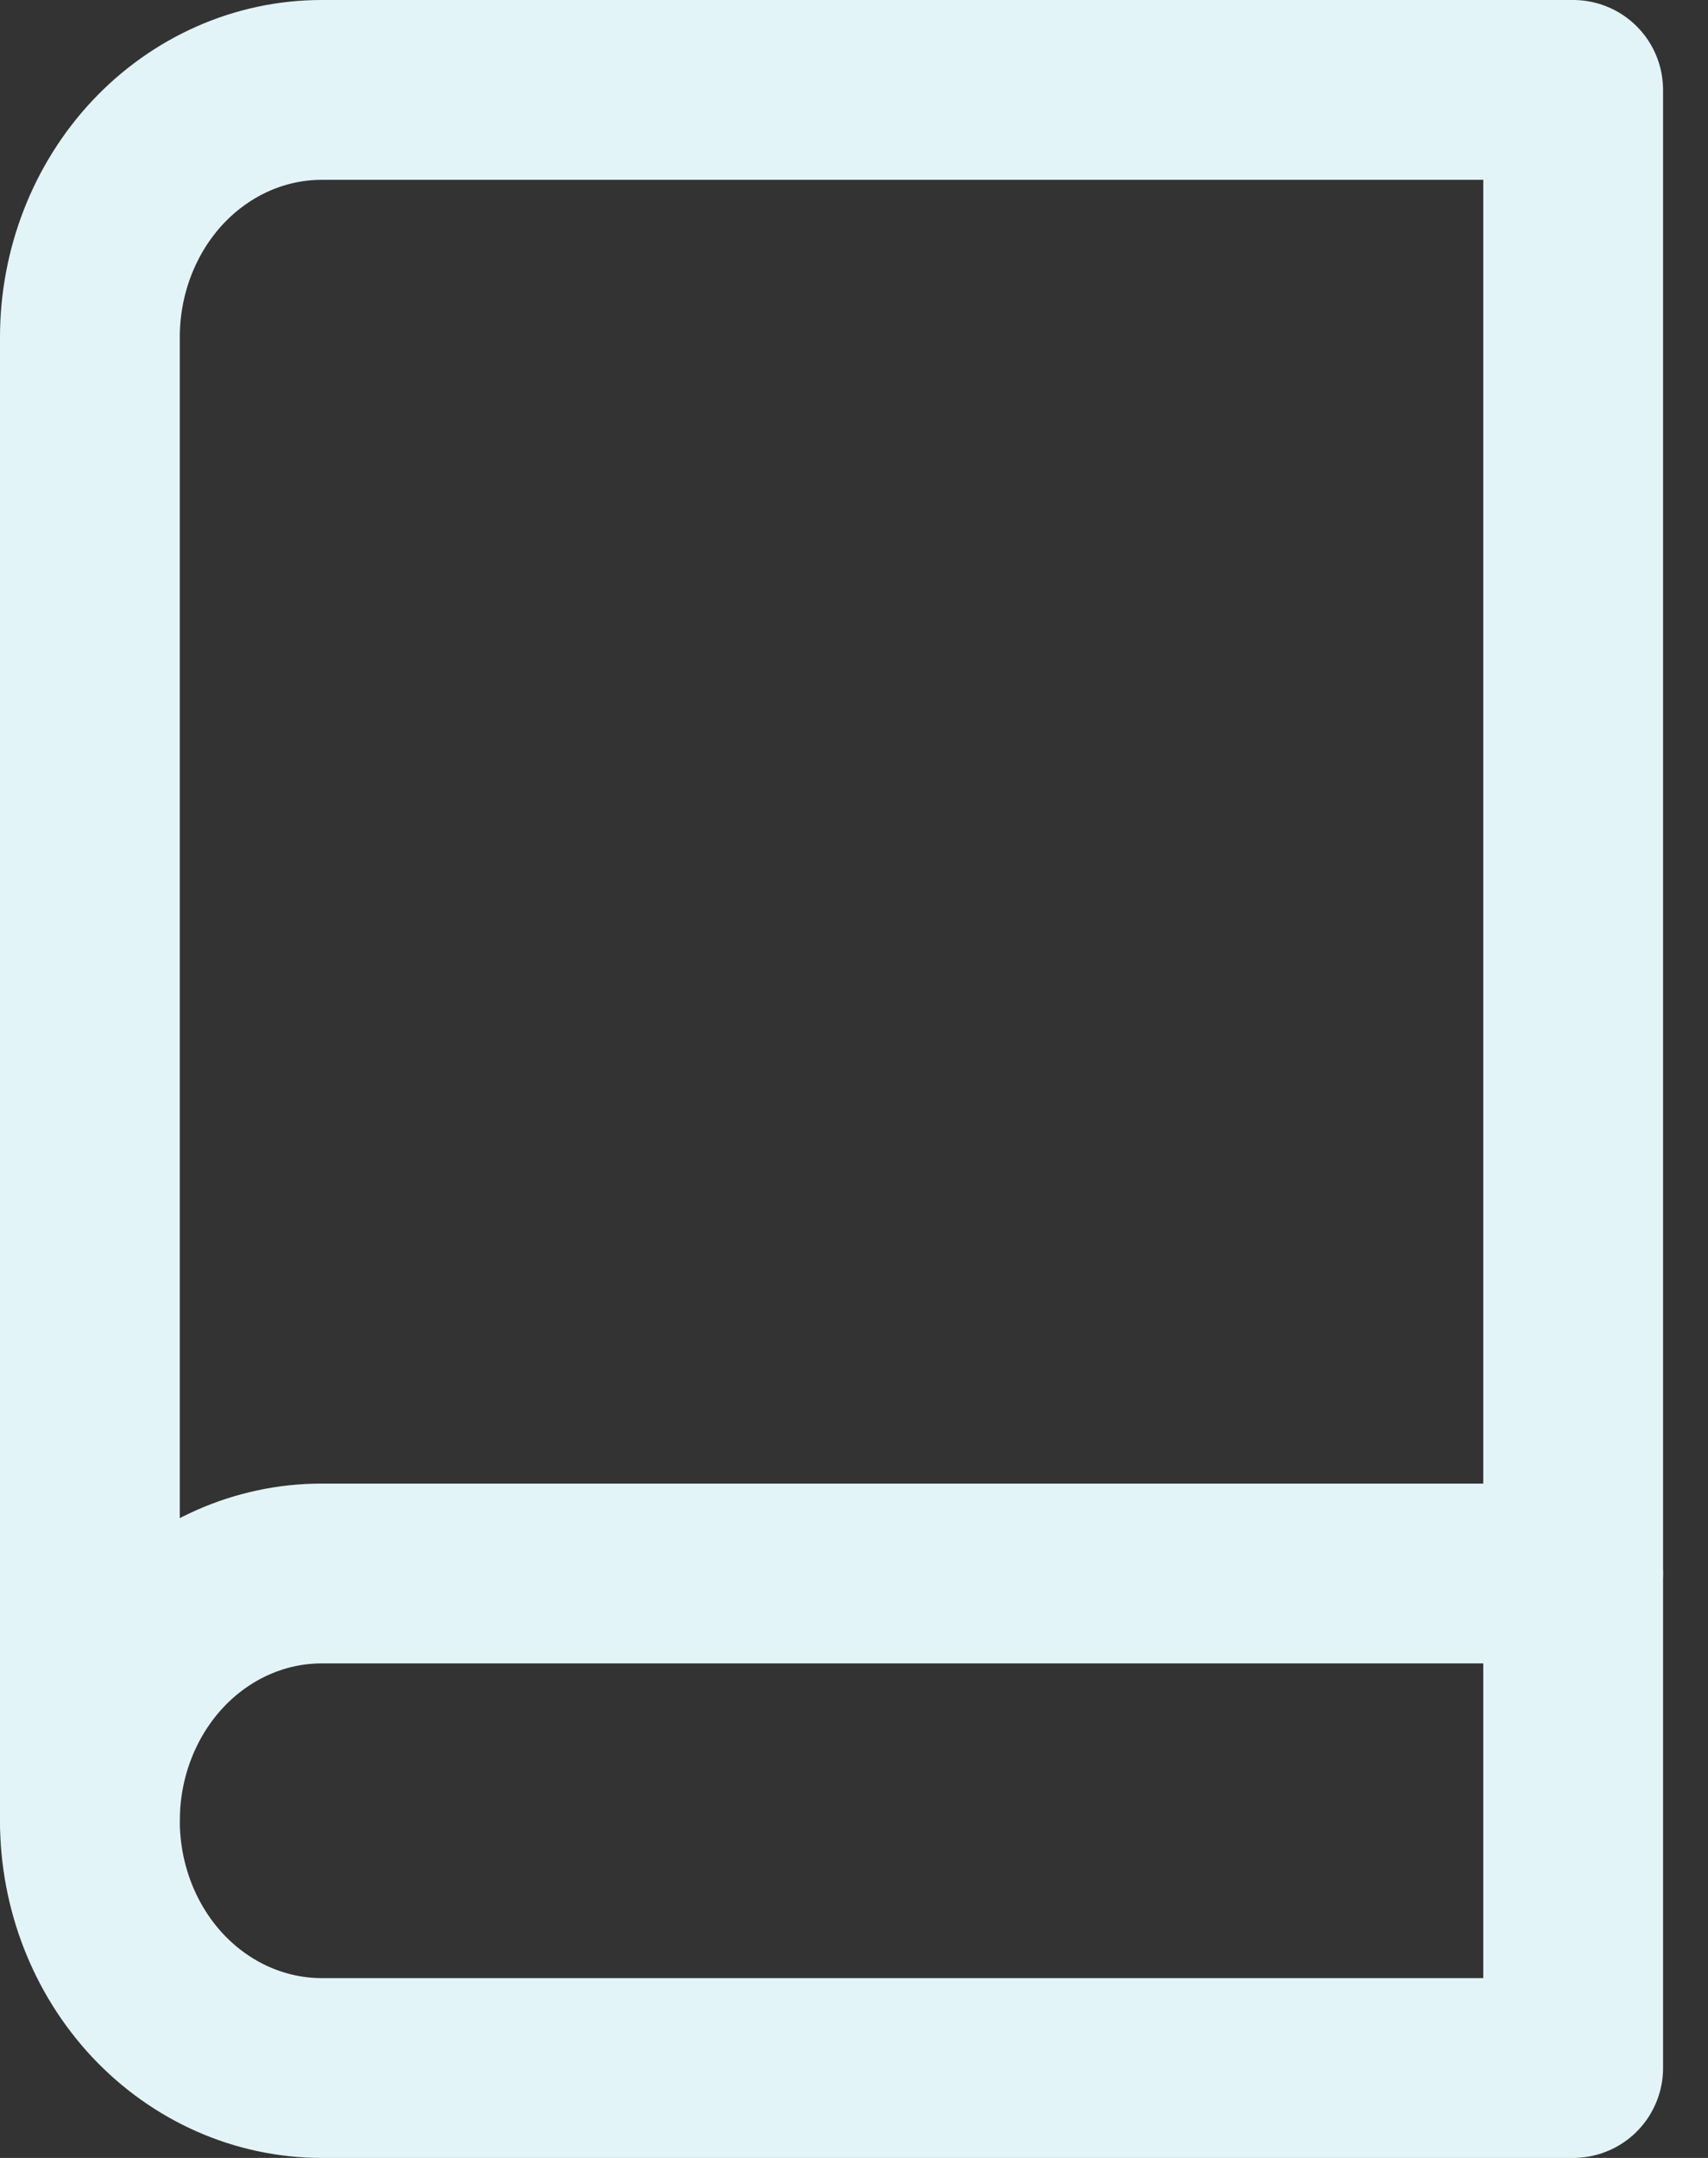 <svg width="19" height="24" viewBox="0 0 19 24" fill="none" xmlns="http://www.w3.org/2000/svg">
<rect x="0" y="0" width="19" height="24" fill="#333333" stroke="none"/>
<path d="M1 20.25C1 19.521 1.272 18.821 1.755 18.305C2.239 17.79 2.894 17.5 3.578 17.5H17.5" stroke="#E3F4F8" stroke-width="2" stroke-linecap="round" stroke-linejoin="round"/>
<path d="M3.578 1H17.5V23H3.578C2.894 23 2.239 22.71 1.755 22.195C1.272 21.679 1 20.979 1 20.25V3.75C1 3.021 1.272 2.321 1.755 1.805C2.239 1.29 2.894 1 3.578 1V1Z" stroke="#E3F4F8" stroke-width="2" stroke-linecap="round" stroke-linejoin="round"/>
</svg>
